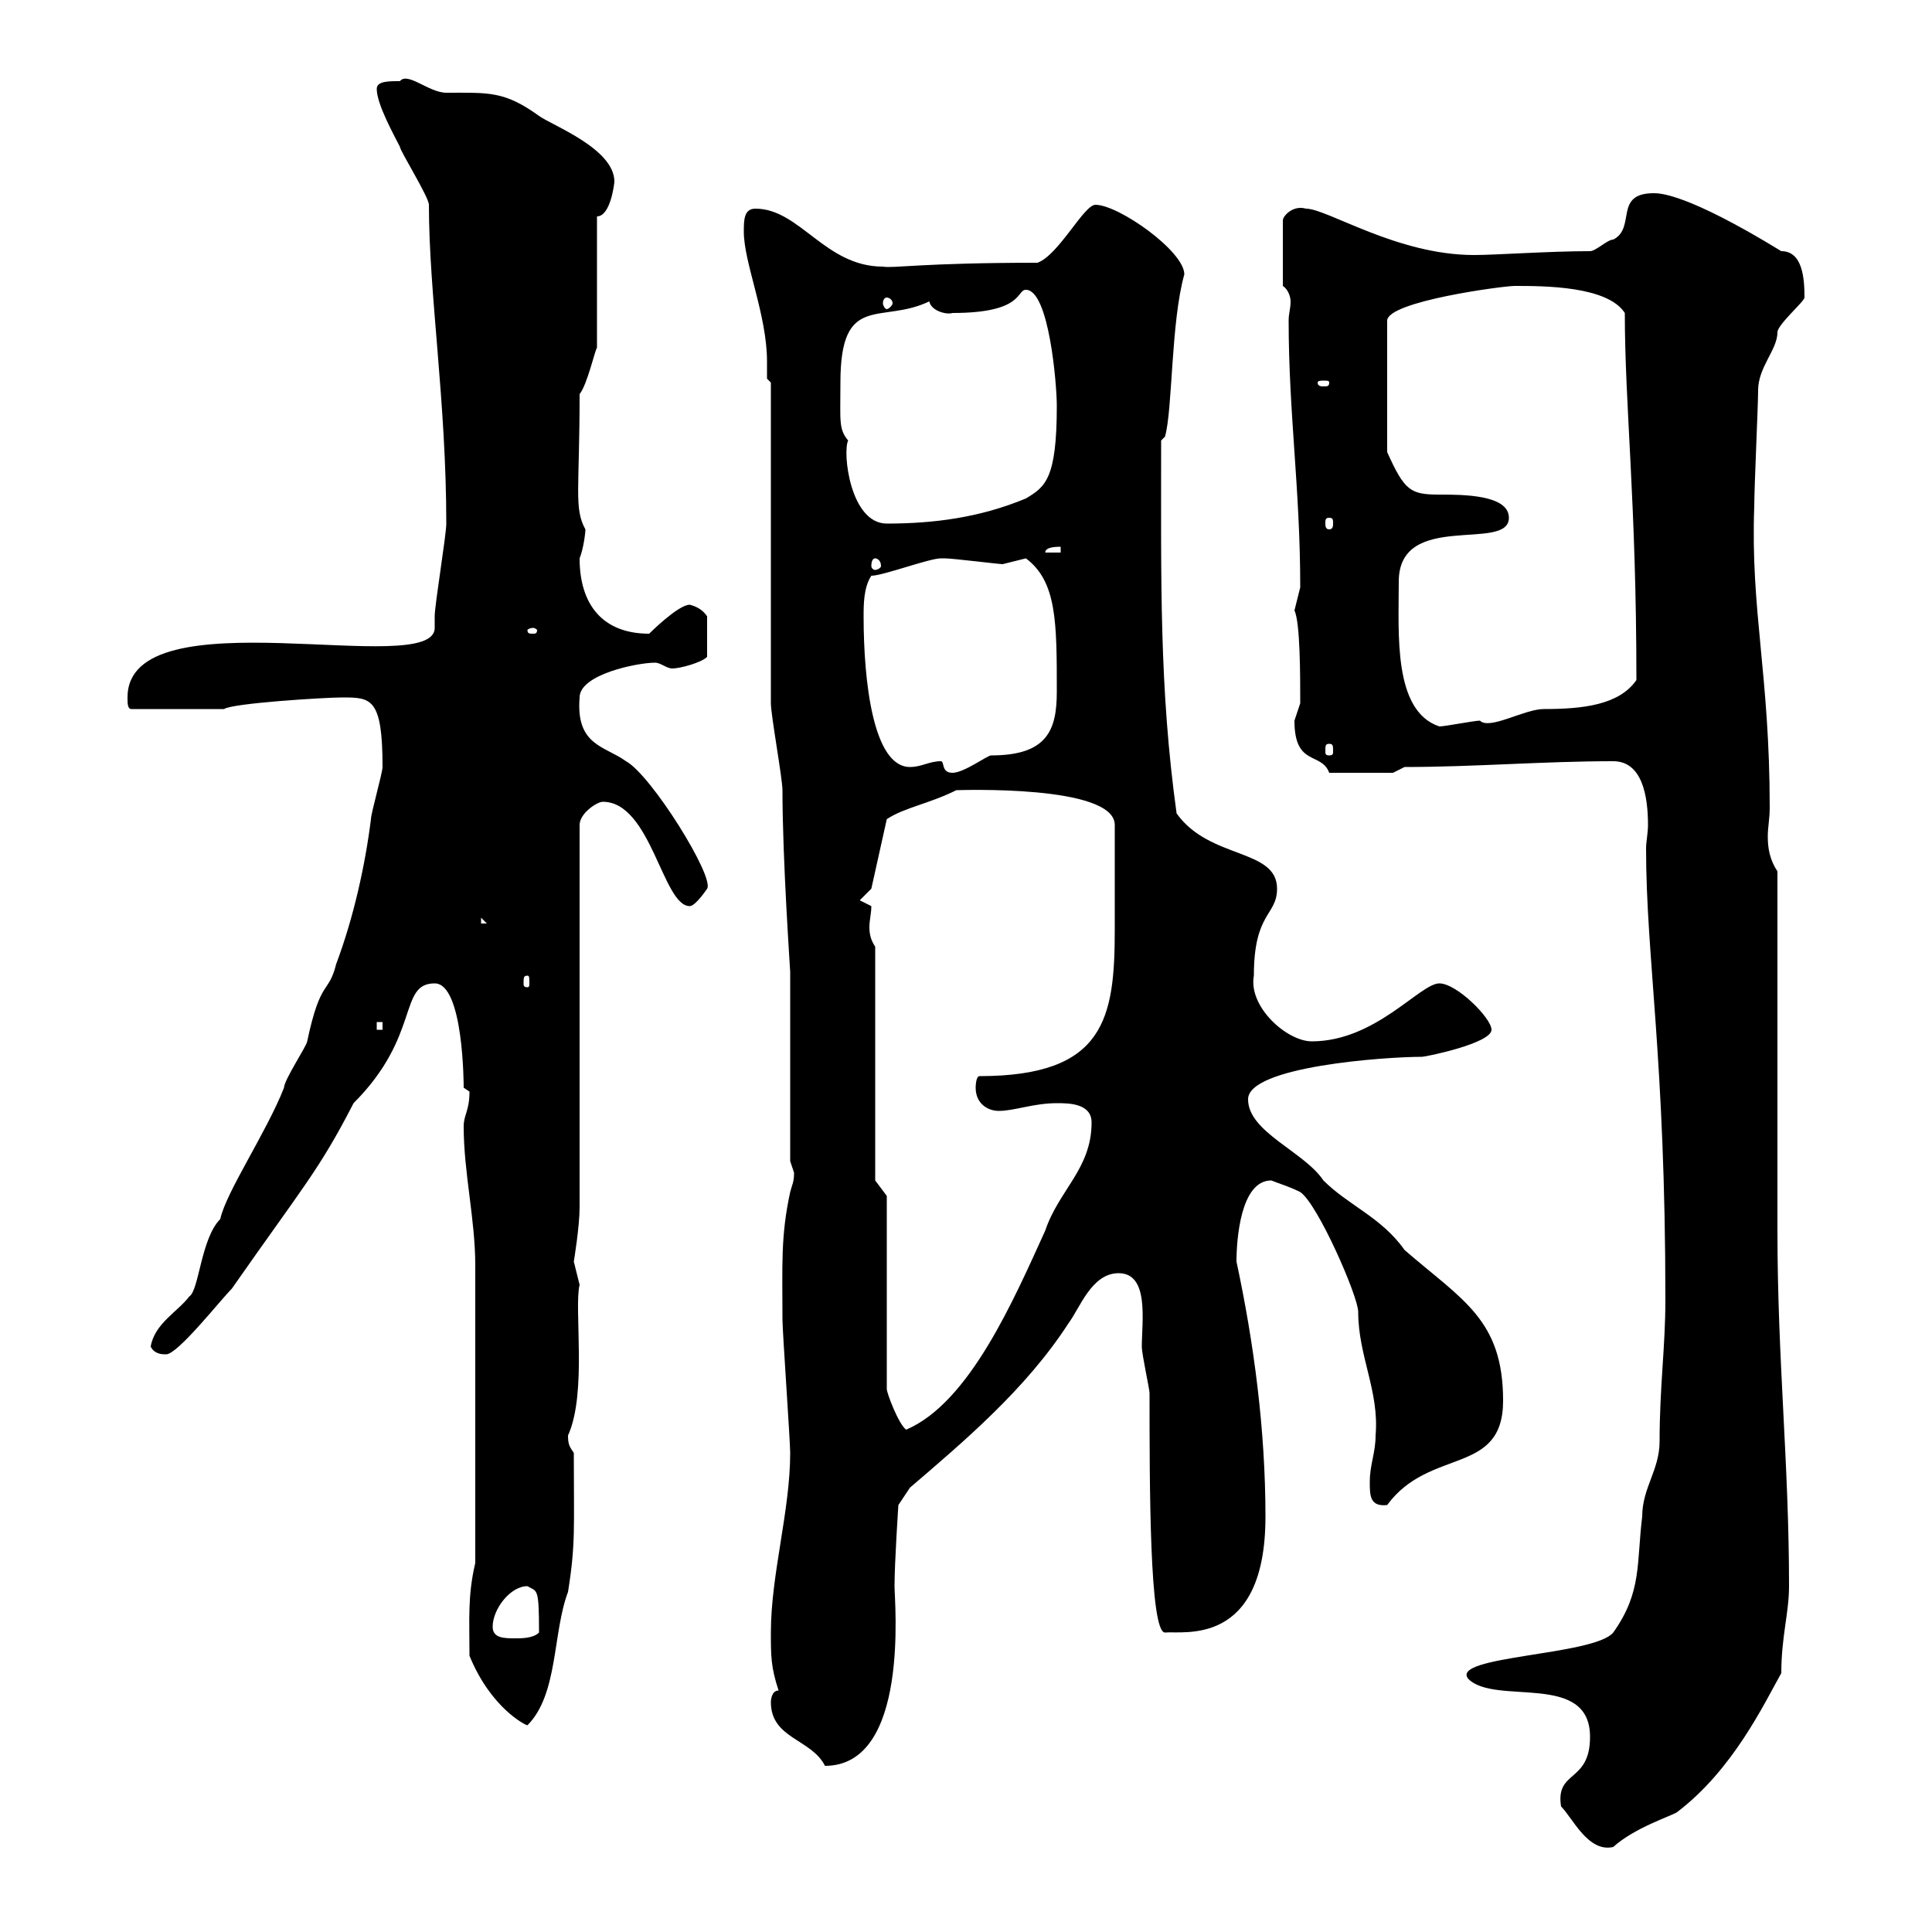 <svg xmlns="http://www.w3.org/2000/svg" xmlns:xlink="http://www.w3.org/1999/xlink" width="300" height="300"><path d="M242.40 280.50C244.20 282.30 246.60 287.70 250.50 286.80C253.80 283.80 259.50 282 260.40 281.40C269.10 274.80 273.90 264.60 276.60 259.80C276.60 254.10 277.80 250.50 277.80 246.30C277.80 227.10 276 211.20 276 191.10L276 135.30C274.80 133.50 274.50 131.70 274.50 129.90C274.50 128.40 274.80 127.20 274.80 125.40C274.80 104.70 271.80 94.80 272.40 78.60C272.40 75.60 273 63 273 60.60C273 57 276 54.30 276 51.60C276 50.40 280.20 46.80 280.20 46.20C280.20 43.20 279.90 39 276.60 39C261.90 30 257.70 30 256.80 30C250.50 30 254.10 35.40 250.50 37.20C249.60 37.20 247.80 39 246.90 39C240.60 39 232.20 39.60 228.90 39.60C216.90 39.60 206.10 32.40 202.80 32.40C200.70 31.80 199.20 33.60 199.20 34.20L199.20 44.40C200.10 45 200.40 46.20 200.40 46.80C200.40 48 200.10 48.60 200.10 49.80C200.10 64.20 201.90 75.90 201.90 91.20C201.90 91.20 201 94.80 201 94.80C201.90 96.60 201.90 105 201.90 109.20C201.90 109.20 201 111.90 201 111.90C201 119.10 205.20 116.70 206.40 120L216.30 120L218.10 119.10C228.90 119.10 239.70 118.20 250.50 118.20C255 118.20 255.90 123.60 255.90 128.10C255.90 129.30 255.60 130.80 255.60 131.70C255.60 148.80 258.60 164.10 258.60 201.90C258.60 209.10 257.70 215.40 257.70 223.80C257.70 228.30 255 231 255 235.50C254.10 242.70 255 247.20 250.50 253.50C247.50 257.10 225 257.10 228 260.70C232.20 264.90 246.90 259.50 246.90 269.70C246.90 276.90 241.50 274.80 242.40 280.50ZM119.70 264.30C119.70 270 126 270 128.10 274.20C141.30 274.20 138.90 248.70 138.90 246.30C138.90 242.70 139.50 233.70 139.50 233.70L141.30 231C149.70 223.80 159.30 215.70 165.90 205.50C167.70 203.10 169.50 197.70 173.70 197.70C178.50 197.70 177.30 205.20 177.30 209.10C177.30 210.30 178.50 215.70 178.50 216.30C178.50 230.70 178.50 253.50 180.90 253.50C183.60 253.20 196.50 255.90 196.50 235.50C196.50 222 194.70 208.50 192 195.90C192 192.60 192.60 183.30 197.40 183.30C198.90 183.90 200.10 184.20 201.90 185.10C204.60 186.90 210.90 201.30 210.90 203.70C210.90 210.60 214.20 216 213.60 222.90C213.60 225.60 212.70 227.40 212.70 230.10C212.70 232.20 212.70 234 215.40 233.70C222 224.70 233.40 229.20 233.40 217.50C233.40 204.90 227.10 201.90 218.10 194.10C214.50 189 209.40 187.20 205.50 183.30C202.50 178.80 193.80 175.80 193.80 170.70C193.80 165.60 215.10 164.10 220.80 164.10C221.40 164.10 231.60 162 231.60 159.90C231.60 158.10 226.20 152.70 223.50 152.70C220.50 152.70 213.60 161.70 203.70 161.70C199.80 161.70 193.80 156.30 194.70 151.50C194.70 141.60 198.30 142.20 198.30 138C198.30 131.70 187.80 133.50 182.70 126.30C180 106.80 180.30 90.30 180.30 68.40L180.90 67.80C182.10 63.60 181.80 50.10 183.90 42.60C183.90 39 173.70 31.80 170.10 31.80C168.30 31.80 164.40 39.60 161.10 40.80C143.10 40.80 138.60 41.70 137.10 41.40C128.10 41.40 124.20 32.40 117.30 32.40C115.50 32.40 115.50 34.20 115.50 36C115.50 40.80 119.10 48.90 119.10 56.10C119.10 57 119.10 57.90 119.10 58.80L119.70 59.40L119.70 109.20C119.70 111 121.50 120.90 121.50 122.70C121.50 133.50 122.70 150.60 122.70 150.90L122.70 180.30C122.70 180.30 123.30 182.10 123.30 182.10C123.30 183.60 123 183.90 122.70 185.10C121.20 192 121.50 196.50 121.50 204.90C121.50 206.70 122.70 223.80 122.70 225.60C122.70 234.60 119.70 244.50 119.70 253.50C119.70 257.10 119.70 258.90 120.90 262.50C119.70 262.50 119.70 264.30 119.70 264.30ZM72.90 257.10C76.20 265.20 81.60 267.90 81.90 267.90C86.70 263.10 85.80 253.50 88.20 247.20C89.40 239.70 89.10 237.30 89.10 225.60C88.50 224.70 88.20 224.40 88.20 222.90C91.20 216.30 89.10 203.10 90 199.50C90 199.50 89.10 195.90 89.10 195.90C89.10 195.90 90 190.50 90 187.50L90 128.10C90 126.30 92.70 124.50 93.60 124.50C101.10 124.50 102.90 140.70 107.10 140.70C108 140.70 109.80 138 109.80 138C111 136.20 101.10 120.30 97.20 118.20C93.90 115.80 89.40 115.80 90 108.30C90 104.70 99 102.90 101.70 102.90C102.60 102.90 103.50 103.80 104.40 103.80C105.60 103.80 108.90 102.90 109.80 102L109.80 95.70C109.20 94.80 108.30 94.20 107.10 93.90C105.30 93.90 100.80 98.40 100.80 98.40C93.60 98.40 90 93.90 90 86.70C90.60 85.20 90.90 82.80 90.90 82.20C89.10 78.90 90 76.20 90 61.20C91.20 59.70 92.40 54.30 92.70 54L92.70 33.60C94.80 33.60 95.40 28.50 95.40 28.20C95.40 23.10 85.80 19.50 83.70 18C78.30 14.10 75.90 14.40 69.30 14.40C66.60 14.40 63.30 11.10 62.10 12.60C60.30 12.60 58.50 12.60 58.50 13.80C58.50 16.20 61.20 21 62.10 22.80C62.10 23.40 66.60 30.60 66.60 31.80C66.60 45.60 69.30 62.40 69.30 81.30C69.30 83.10 67.50 93.90 67.50 95.70C67.50 96 67.50 96.90 67.50 97.50C67.50 105.60 19.80 92.10 19.80 108.30C19.80 109.20 19.80 110.10 20.40 110.10L34.80 110.10C36 109.20 50.40 108.30 53.10 108.30C57.60 108.30 59.40 108.30 59.40 119.10C59.40 120 57.60 126.30 57.60 127.20C56.70 134.40 54.90 142.50 52.20 149.70C51 154.50 49.80 151.80 47.70 161.70C47.70 162.30 44.10 167.70 44.10 168.90C41.40 175.80 35.10 185.10 34.20 189.30C31.20 192.30 30.90 200.40 29.40 201.30C27.60 203.70 24 205.50 23.40 209.10C24 210.30 25.20 210.30 25.80 210.30C27.60 210.30 34.20 201.90 36 200.10C47.10 184.20 49.50 181.80 54.90 171.30C65.40 160.80 61.80 152.70 67.50 152.70C72 152.70 72 168.60 72 168.90C72 168.90 72.90 169.50 72.90 169.50C72.90 172.50 72 173.10 72 174.90C72 182.10 73.80 189.30 73.80 196.50C73.80 205.80 73.80 224.70 73.80 242.70C72.60 247.80 72.90 251.40 72.90 257.10ZM76.50 252.60C76.50 249.90 79.20 246.30 81.90 246.30C83.40 247.20 83.70 246.30 83.70 253.50C82.80 254.40 81 254.40 80.10 254.40C78.30 254.40 76.50 254.40 76.50 252.60ZM137.70 185.70L135.90 183.30L135.90 147C135.30 146.10 135 145.20 135 144C135 142.80 135.30 141.90 135.30 140.70L133.50 139.80L135.30 138L137.70 127.20C140.40 125.40 144.30 124.80 148.50 122.70C148.80 122.70 173.10 121.80 173.10 128.10C173.10 134.40 173.10 141 173.10 144.30C173.10 158.10 171.60 167.10 152.10 167.10C151.50 167.10 151.50 168.90 151.50 168.90C151.50 171.30 153.30 172.50 155.10 172.50C157.50 172.50 160.50 171.30 164.10 171.30C165.90 171.30 169.50 171.30 169.50 174.30C169.50 181.50 164.40 184.80 162.30 191.10C157.50 201.60 150.60 217.80 140.70 222C139.50 221.10 137.70 216.30 137.70 215.70ZM58.50 158.70L59.40 158.70L59.40 159.90L58.50 159.90ZM81.90 151.50C82.20 151.50 82.20 151.80 82.20 152.70C82.20 153 82.20 153.30 81.90 153.30C81.30 153.30 81.30 153 81.30 152.70C81.30 151.80 81.30 151.50 81.90 151.50ZM74.70 142.50L75.60 143.40L74.70 143.40ZM146.10 118.20C144.30 118.20 143.10 119.10 141.30 119.10C135.60 119.10 134.10 105.90 134.10 95.70C134.10 93.90 134.10 91.20 135.30 89.40C137.10 89.40 144.30 86.70 146.10 86.70C146.70 86.70 146.70 86.70 146.70 86.70C147.90 86.70 155.10 87.60 155.70 87.60C155.70 87.60 159.30 86.70 159.30 86.70C164.10 90.30 164.10 96.60 164.10 107.40C164.10 113.40 162.60 117.30 153.90 117.30C153.30 117.30 149.70 120 147.90 120C146.10 120 146.70 118.20 146.10 118.20ZM206.40 115.50C207 115.50 207 115.80 207 116.70C207 117 207 117.30 206.40 117.30C205.80 117.30 205.80 117 205.80 116.70C205.80 115.80 205.80 115.50 206.40 115.50ZM217.20 90.30C217.20 79.20 234.30 85.80 234.30 80.40C234.30 76.80 227.10 76.80 223.50 76.80C219 76.80 218.10 76.20 215.40 70.20L215.40 49.80C215.40 46.80 233.40 44.40 235.20 44.40C239.70 44.40 249.60 44.40 252.30 48.60C252.30 63 254.10 78 254.10 105.60C251.40 109.50 245.70 110.10 239.70 110.10C236.70 110.10 231.30 113.40 229.80 111.90C228.90 111.90 224.40 112.80 223.50 112.80C216.30 110.40 217.20 98.40 217.20 90.30ZM82.80 97.50C83.10 97.50 83.40 97.80 83.40 97.80C83.40 98.40 83.10 98.40 82.80 98.40C82.20 98.40 81.90 98.40 81.90 97.80C81.90 97.80 82.20 97.50 82.80 97.50ZM135.90 86.70C136.20 86.70 136.80 87 136.80 87.90C136.80 88.20 136.20 88.50 135.90 88.50C135.60 88.50 135.30 88.20 135.30 87.90C135.30 87 135.60 86.70 135.90 86.70ZM164.70 84.90L164.70 85.80L162.30 85.80C162.30 84.90 164.10 84.90 164.70 84.90ZM130.50 59.40C130.50 45.30 136.80 50.40 144.30 46.80C144.60 48.30 147 48.90 147.90 48.60C159 48.60 157.80 45 159.30 45C162.90 45 164.10 59.70 164.10 63C164.10 74.40 162.30 75.60 159.30 77.40C152.10 80.40 144.90 81.30 137.70 81.30C132 81.30 130.80 70.20 131.70 68.40C130.20 66.60 130.50 65.40 130.50 59.40ZM206.40 80.40C207 80.40 207 80.70 207 81.30C207 81.60 207 82.20 206.40 82.20C205.80 82.20 205.80 81.60 205.80 81.30C205.80 80.70 205.80 80.40 206.40 80.40ZM206.40 59.40C206.40 60 206.10 60 205.50 60C205.20 60 204.60 60 204.60 59.40C204.60 59.10 205.20 59.10 205.50 59.10C206.10 59.10 206.40 59.10 206.40 59.40ZM137.70 46.20C138 46.20 138.60 46.50 138.60 47.10C138.60 47.40 138 48 137.70 48C137.40 48 137.10 47.40 137.10 47.10C137.10 46.50 137.40 46.20 137.70 46.20Z"/></svg>